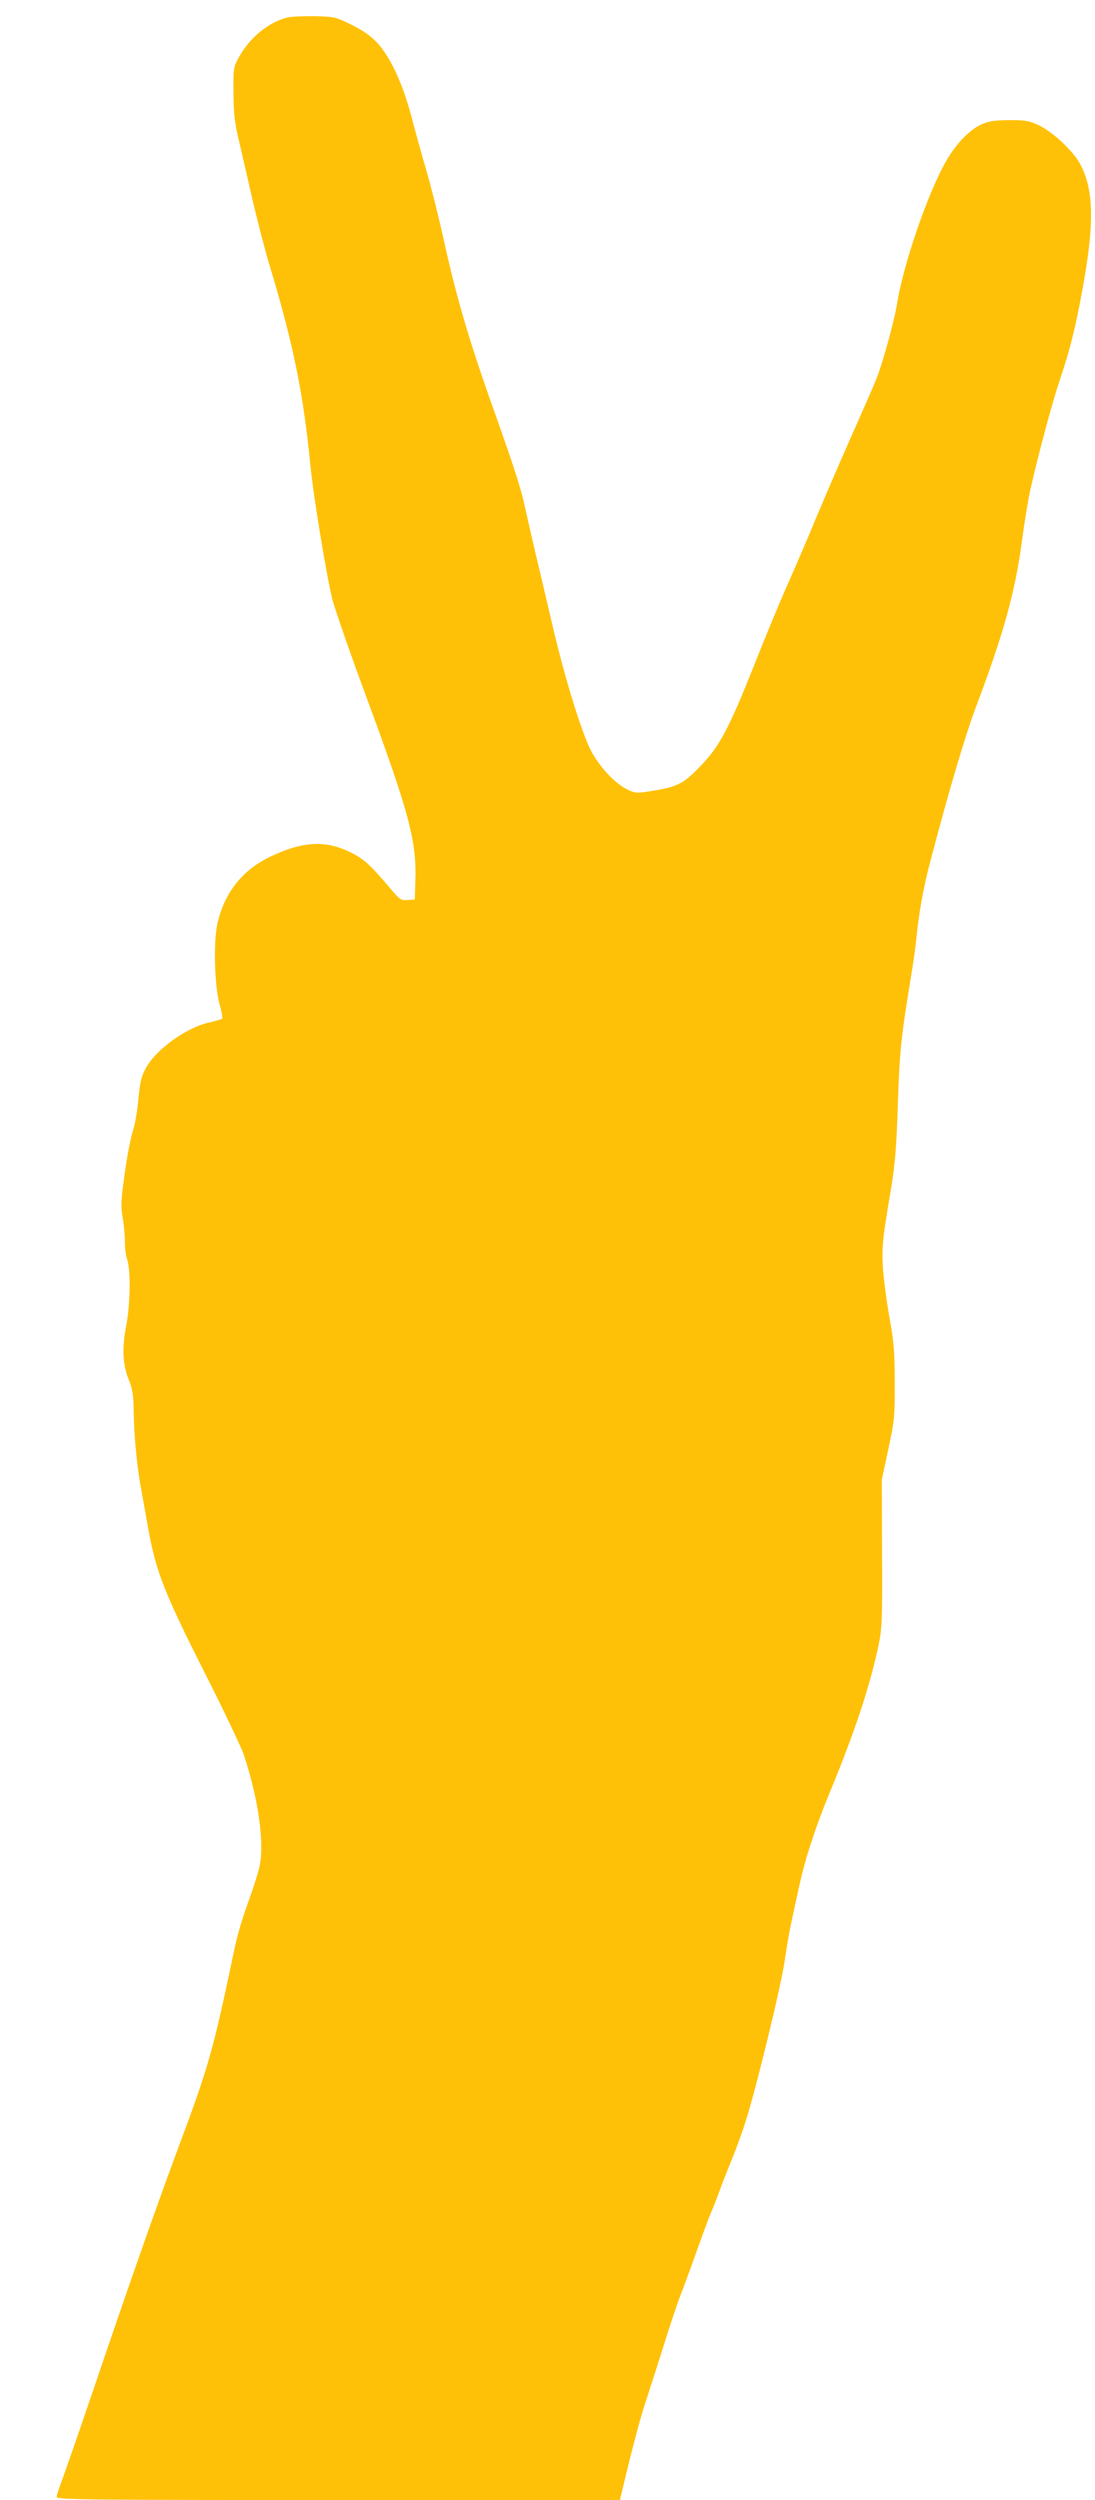 <?xml version="1.0" standalone="no"?>
<!DOCTYPE svg PUBLIC "-//W3C//DTD SVG 20010904//EN"
 "http://www.w3.org/TR/2001/REC-SVG-20010904/DTD/svg10.dtd">
<svg version="1.0" xmlns="http://www.w3.org/2000/svg"
 width="561pt" height="1280pt" viewBox="0 0 561 1280"
 preserveAspectRatio="xMidYMid meet">
<g transform="translate(0,1280) scale(0.1,-0.1)"
fill="#ffc107" stroke="none">
<path d="M1474 12711 c-99 -25 -194 -103 -249 -202 -29 -53 -30 -57 -29 -184
1 -102 6 -154 27 -240 14 -60 46 -200 71 -310 26 -110 64 -258 86 -330 122
-403 174 -658 210 -1025 15 -158 84 -575 113 -690 14 -52 94 -284 180 -515
213 -577 252 -723 245 -925 l-3 -95 -36 -3 c-34 -3 -41 2 -85 54 -108 128
-138 155 -208 190 -130 64 -246 57 -413 -23 -144 -69 -236 -188 -270 -346 -20
-97 -14 -316 12 -409 11 -37 16 -70 13 -73 -3 -4 -36 -13 -71 -21 -115 -27
-269 -138 -320 -233 -23 -42 -30 -72 -38 -159 -5 -59 -18 -133 -29 -164 -10
-32 -29 -128 -41 -215 -19 -136 -21 -167 -11 -225 7 -38 12 -95 12 -128 0 -32
5 -71 11 -87 19 -51 17 -229 -4 -338 -23 -119 -19 -204 15 -285 18 -45 22 -76
23 -165 2 -122 17 -278 40 -400 8 -44 24 -132 35 -195 40 -219 81 -324 299
-755 94 -186 179 -366 190 -399 75 -227 106 -449 81 -571 -7 -33 -33 -114 -57
-180 -25 -66 -56 -169 -69 -230 -116 -552 -132 -607 -305 -1070 -100 -270
-238 -661 -419 -1195 -76 -223 -150 -436 -164 -473 -14 -37 -26 -74 -26 -82 0
-13 187 -15 1443 -15 l1443 0 33 138 c44 180 77 301 106 387 13 39 51 158 85
265 33 107 72 222 85 255 13 33 38 101 56 150 71 199 87 242 103 280 10 22 26
63 36 90 9 28 38 102 64 165 26 63 60 157 76 208 52 162 179 682 200 822 20
133 26 165 76 390 30 136 83 299 154 470 131 317 207 548 251 756 18 88 20
131 18 473 l-1 376 33 155 c31 145 34 167 33 340 0 157 -4 209 -28 340 -15 85
-30 200 -33 255 -5 103 -2 140 43 405 20 122 27 212 34 425 8 264 16 341 64
635 14 80 27 177 31 215 12 127 35 258 70 390 95 362 179 646 235 795 141 374
200 585 235 845 13 99 33 218 43 265 43 190 116 460 153 569 47 137 79 262
113 450 64 344 61 520 -11 653 -36 66 -140 163 -210 196 -51 24 -70 27 -153
27 -75 -1 -105 -5 -142 -22 -60 -27 -128 -97 -178 -183 -95 -162 -224 -538
-255 -740 -13 -81 -75 -308 -106 -382 -16 -40 -70 -163 -119 -273 -49 -110
-132 -301 -184 -425 -51 -124 -124 -292 -161 -375 -36 -82 -109 -258 -161
-390 -131 -329 -179 -419 -279 -521 -87 -90 -115 -103 -260 -126 -65 -10 -73
-9 -115 12 -63 32 -139 115 -182 196 -49 95 -135 374 -198 644 -29 124 -67
288 -86 365 -18 77 -42 183 -54 236 -21 100 -57 211 -183 564 -104 295 -169
517 -228 782 -27 125 -70 296 -94 378 -24 83 -60 211 -79 285 -43 161 -105
295 -170 367 -35 38 -72 65 -133 95 -83 41 -89 43 -192 45 -58 1 -120 -2 -137
-6z"/>
</g>
</svg>
